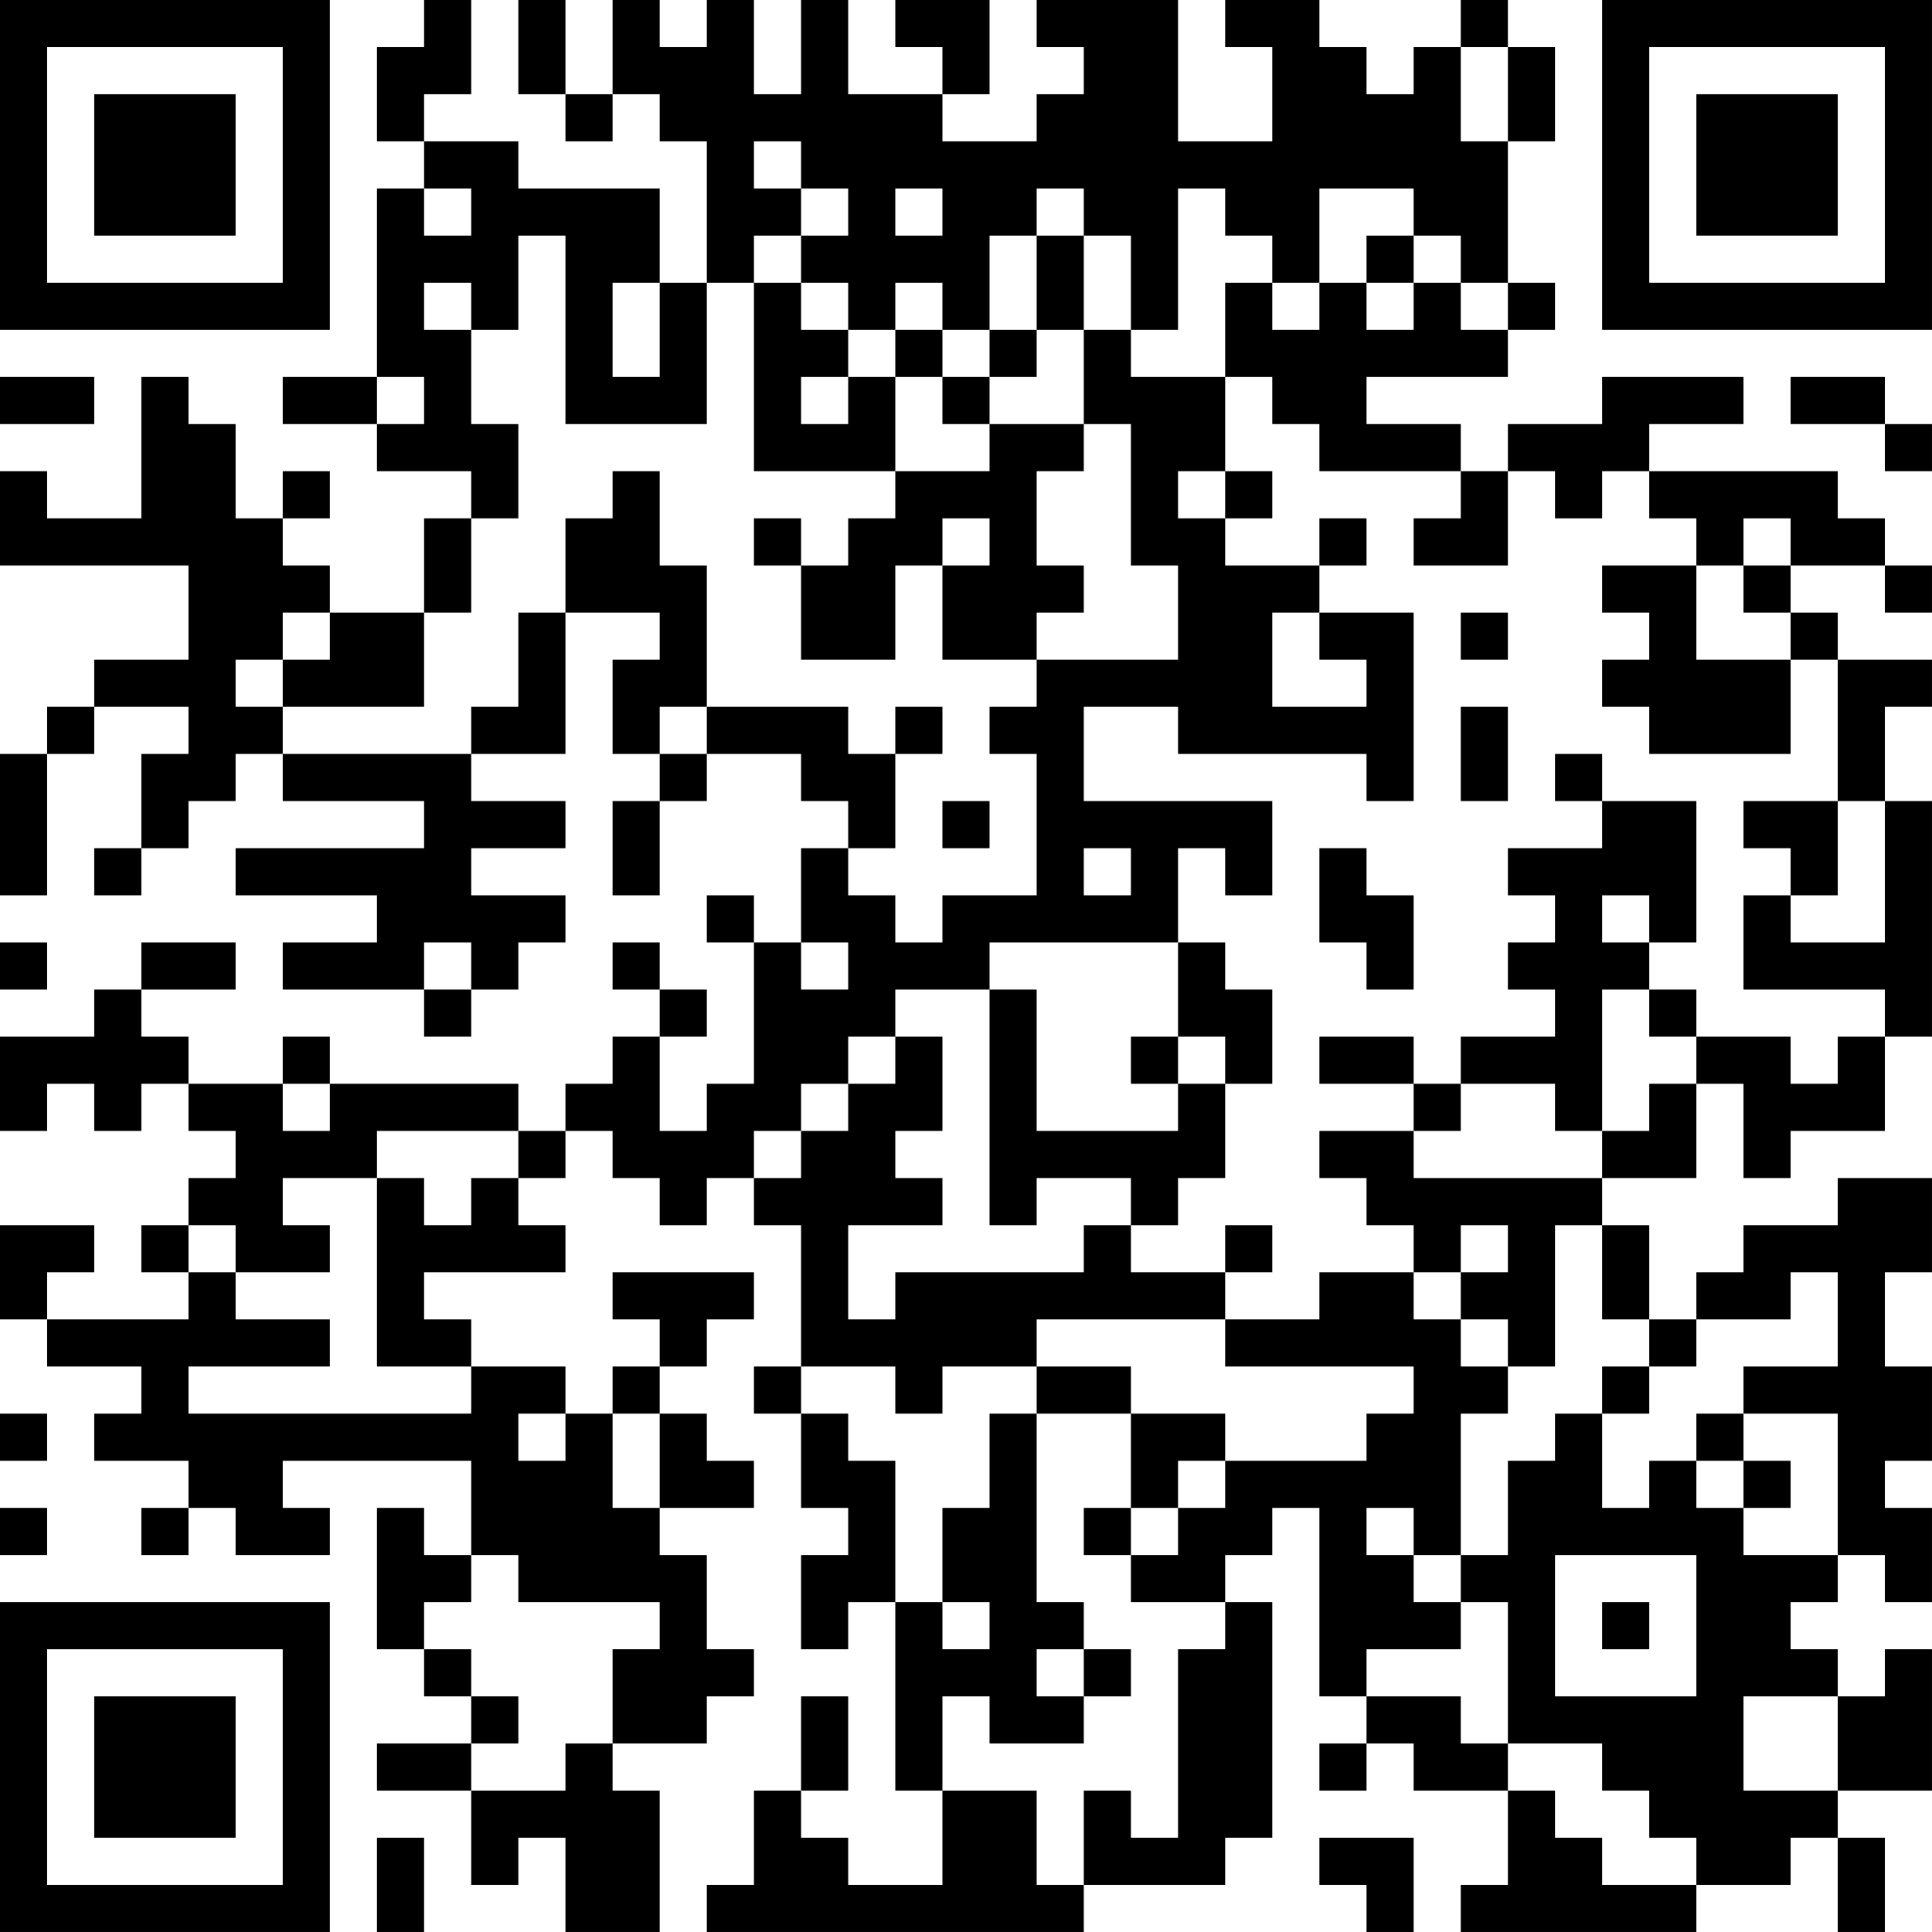<?xml version="1.0" encoding="UTF-8"?>
<svg xmlns="http://www.w3.org/2000/svg" version="1.1" width="300" height="300" viewBox="0 0 300 300"><rect x="0" y="0" width="300" height="300" fill="#ffffff"/><g transform="scale(7.317)"><g transform="translate(0,0)"><path fill-rule="evenodd" d="M9 0L9 1L8 1L8 3L9 3L9 4L8 4L8 8L6 8L6 9L8 9L8 10L10 10L10 11L9 11L9 13L7 13L7 12L6 12L6 11L7 11L7 10L6 10L6 11L5 11L5 9L4 9L4 8L3 8L3 11L1 11L1 10L0 10L0 12L4 12L4 14L2 14L2 15L1 15L1 16L0 16L0 19L1 19L1 16L2 16L2 15L4 15L4 16L3 16L3 18L2 18L2 19L3 19L3 18L4 18L4 17L5 17L5 16L6 16L6 17L9 17L9 18L5 18L5 19L8 19L8 20L6 20L6 21L9 21L9 22L10 22L10 21L11 21L11 20L12 20L12 19L10 19L10 18L12 18L12 17L10 17L10 16L12 16L12 13L14 13L14 14L13 14L13 16L14 16L14 17L13 17L13 19L14 19L14 17L15 17L15 16L17 16L17 17L18 17L18 18L17 18L17 20L16 20L16 19L15 19L15 20L16 20L16 23L15 23L15 24L14 24L14 22L15 22L15 21L14 21L14 20L13 20L13 21L14 21L14 22L13 22L13 23L12 23L12 24L11 24L11 23L7 23L7 22L6 22L6 23L4 23L4 22L3 22L3 21L5 21L5 20L3 20L3 21L2 21L2 22L0 22L0 24L1 24L1 23L2 23L2 24L3 24L3 23L4 23L4 24L5 24L5 25L4 25L4 26L3 26L3 27L4 27L4 28L1 28L1 27L2 27L2 26L0 26L0 28L1 28L1 29L3 29L3 30L2 30L2 31L4 31L4 32L3 32L3 33L4 33L4 32L5 32L5 33L7 33L7 32L6 32L6 31L10 31L10 33L9 33L9 32L8 32L8 35L9 35L9 36L10 36L10 37L8 37L8 38L10 38L10 40L11 40L11 39L12 39L12 41L14 41L14 38L13 38L13 37L15 37L15 36L16 36L16 35L15 35L15 33L14 33L14 32L16 32L16 31L15 31L15 30L14 30L14 29L15 29L15 28L16 28L16 27L13 27L13 28L14 28L14 29L13 29L13 30L12 30L12 29L10 29L10 28L9 28L9 27L12 27L12 26L11 26L11 25L12 25L12 24L13 24L13 25L14 25L14 26L15 26L15 25L16 25L16 26L17 26L17 29L16 29L16 30L17 30L17 32L18 32L18 33L17 33L17 35L18 35L18 34L19 34L19 38L20 38L20 40L18 40L18 39L17 39L17 38L18 38L18 36L17 36L17 38L16 38L16 40L15 40L15 41L23 41L23 40L26 40L26 39L27 39L27 34L26 34L26 33L27 33L27 32L28 32L28 36L29 36L29 37L28 37L28 38L29 38L29 37L30 37L30 38L32 38L32 40L31 40L31 41L36 41L36 40L38 40L38 39L39 39L39 41L40 41L40 39L39 39L39 38L41 38L41 35L40 35L40 36L39 36L39 35L38 35L38 34L39 34L39 33L40 33L40 34L41 34L41 32L40 32L40 31L41 31L41 29L40 29L40 27L41 27L41 25L39 25L39 26L37 26L37 27L36 27L36 28L35 28L35 26L34 26L34 25L36 25L36 23L37 23L37 25L38 25L38 24L40 24L40 22L41 22L41 17L40 17L40 15L41 15L41 14L39 14L39 13L38 13L38 12L40 12L40 13L41 13L41 12L40 12L40 11L39 11L39 10L35 10L35 9L37 9L37 8L34 8L34 9L32 9L32 10L31 10L31 9L29 9L29 8L32 8L32 7L33 7L33 6L32 6L32 3L33 3L33 1L32 1L32 0L31 0L31 1L30 1L30 2L29 2L29 1L28 1L28 0L26 0L26 1L27 1L27 3L25 3L25 0L22 0L22 1L23 1L23 2L22 2L22 3L20 3L20 2L21 2L21 0L19 0L19 1L20 1L20 2L18 2L18 0L17 0L17 2L16 2L16 0L15 0L15 1L14 1L14 0L13 0L13 2L12 2L12 0L11 0L11 2L12 2L12 3L13 3L13 2L14 2L14 3L15 3L15 6L14 6L14 4L11 4L11 3L9 3L9 2L10 2L10 0ZM31 1L31 3L32 3L32 1ZM16 3L16 4L17 4L17 5L16 5L16 6L15 6L15 9L12 9L12 5L11 5L11 7L10 7L10 6L9 6L9 7L10 7L10 9L11 9L11 11L10 11L10 13L9 13L9 15L6 15L6 14L7 14L7 13L6 13L6 14L5 14L5 15L6 15L6 16L10 16L10 15L11 15L11 13L12 13L12 11L13 11L13 10L14 10L14 12L15 12L15 15L14 15L14 16L15 16L15 15L18 15L18 16L19 16L19 18L18 18L18 19L19 19L19 20L20 20L20 19L22 19L22 16L21 16L21 15L22 15L22 14L25 14L25 12L24 12L24 9L23 9L23 7L24 7L24 8L26 8L26 10L25 10L25 11L26 11L26 12L28 12L28 13L27 13L27 15L29 15L29 14L28 14L28 13L30 13L30 17L29 17L29 16L25 16L25 15L23 15L23 17L27 17L27 19L26 19L26 18L25 18L25 20L21 20L21 21L19 21L19 22L18 22L18 23L17 23L17 24L16 24L16 25L17 25L17 24L18 24L18 23L19 23L19 22L20 22L20 24L19 24L19 25L20 25L20 26L18 26L18 28L19 28L19 27L23 27L23 26L24 26L24 27L26 27L26 28L22 28L22 29L20 29L20 30L19 30L19 29L17 29L17 30L18 30L18 31L19 31L19 34L20 34L20 35L21 35L21 34L20 34L20 32L21 32L21 30L22 30L22 34L23 34L23 35L22 35L22 36L23 36L23 37L21 37L21 36L20 36L20 38L22 38L22 40L23 40L23 38L24 38L24 39L25 39L25 35L26 35L26 34L24 34L24 33L25 33L25 32L26 32L26 31L29 31L29 30L30 30L30 29L26 29L26 28L28 28L28 27L30 27L30 28L31 28L31 29L32 29L32 30L31 30L31 33L30 33L30 32L29 32L29 33L30 33L30 34L31 34L31 35L29 35L29 36L31 36L31 37L32 37L32 38L33 38L33 39L34 39L34 40L36 40L36 39L35 39L35 38L34 38L34 37L32 37L32 34L31 34L31 33L32 33L32 31L33 31L33 30L34 30L34 32L35 32L35 31L36 31L36 32L37 32L37 33L39 33L39 30L37 30L37 29L39 29L39 27L38 27L38 28L36 28L36 29L35 29L35 28L34 28L34 26L33 26L33 29L32 29L32 28L31 28L31 27L32 27L32 26L31 26L31 27L30 27L30 26L29 26L29 25L28 25L28 24L30 24L30 25L34 25L34 24L35 24L35 23L36 23L36 22L38 22L38 23L39 23L39 22L40 22L40 21L37 21L37 19L38 19L38 20L40 20L40 17L39 17L39 14L38 14L38 13L37 13L37 12L38 12L38 11L37 11L37 12L36 12L36 11L35 11L35 10L34 10L34 11L33 11L33 10L32 10L32 12L30 12L30 11L31 11L31 10L28 10L28 9L27 9L27 8L26 8L26 6L27 6L27 7L28 7L28 6L29 6L29 7L30 7L30 6L31 6L31 7L32 7L32 6L31 6L31 5L30 5L30 4L28 4L28 6L27 6L27 5L26 5L26 4L25 4L25 7L24 7L24 5L23 5L23 4L22 4L22 5L21 5L21 7L20 7L20 6L19 6L19 7L18 7L18 6L17 6L17 5L18 5L18 4L17 4L17 3ZM9 4L9 5L10 5L10 4ZM19 4L19 5L20 5L20 4ZM22 5L22 7L21 7L21 8L20 8L20 7L19 7L19 8L18 8L18 7L17 7L17 6L16 6L16 10L19 10L19 11L18 11L18 12L17 12L17 11L16 11L16 12L17 12L17 14L19 14L19 12L20 12L20 14L22 14L22 13L23 13L23 12L22 12L22 10L23 10L23 9L21 9L21 8L22 8L22 7L23 7L23 5ZM29 5L29 6L30 6L30 5ZM13 6L13 8L14 8L14 6ZM0 8L0 9L2 9L2 8ZM8 8L8 9L9 9L9 8ZM17 8L17 9L18 9L18 8ZM19 8L19 10L21 10L21 9L20 9L20 8ZM38 8L38 9L40 9L40 10L41 10L41 9L40 9L40 8ZM26 10L26 11L27 11L27 10ZM20 11L20 12L21 12L21 11ZM28 11L28 12L29 12L29 11ZM34 12L34 13L35 13L35 14L34 14L34 15L35 15L35 16L38 16L38 14L36 14L36 12ZM31 13L31 14L32 14L32 13ZM19 15L19 16L20 16L20 15ZM31 15L31 17L32 17L32 15ZM33 16L33 17L34 17L34 18L32 18L32 19L33 19L33 20L32 20L32 21L33 21L33 22L31 22L31 23L30 23L30 22L28 22L28 23L30 23L30 24L31 24L31 23L33 23L33 24L34 24L34 21L35 21L35 22L36 22L36 21L35 21L35 20L36 20L36 17L34 17L34 16ZM20 17L20 18L21 18L21 17ZM37 17L37 18L38 18L38 19L39 19L39 17ZM23 18L23 19L24 19L24 18ZM28 18L28 20L29 20L29 21L30 21L30 19L29 19L29 18ZM34 19L34 20L35 20L35 19ZM0 20L0 21L1 21L1 20ZM9 20L9 21L10 21L10 20ZM17 20L17 21L18 21L18 20ZM25 20L25 22L24 22L24 23L25 23L25 24L22 24L22 21L21 21L21 26L22 26L22 25L24 25L24 26L25 26L25 25L26 25L26 23L27 23L27 21L26 21L26 20ZM25 22L25 23L26 23L26 22ZM6 23L6 24L7 24L7 23ZM8 24L8 25L6 25L6 26L7 26L7 27L5 27L5 26L4 26L4 27L5 27L5 28L7 28L7 29L4 29L4 30L10 30L10 29L8 29L8 25L9 25L9 26L10 26L10 25L11 25L11 24ZM26 26L26 27L27 27L27 26ZM22 29L22 30L24 30L24 32L23 32L23 33L24 33L24 32L25 32L25 31L26 31L26 30L24 30L24 29ZM34 29L34 30L35 30L35 29ZM0 30L0 31L1 31L1 30ZM11 30L11 31L12 31L12 30ZM13 30L13 32L14 32L14 30ZM36 30L36 31L37 31L37 32L38 32L38 31L37 31L37 30ZM0 32L0 33L1 33L1 32ZM10 33L10 34L9 34L9 35L10 35L10 36L11 36L11 37L10 37L10 38L12 38L12 37L13 37L13 35L14 35L14 34L11 34L11 33ZM33 33L33 36L36 36L36 33ZM34 34L34 35L35 35L35 34ZM23 35L23 36L24 36L24 35ZM37 36L37 38L39 38L39 36ZM8 39L8 41L9 41L9 39ZM28 39L28 40L29 40L29 41L30 41L30 39ZM0 0L0 7L7 7L7 0ZM1 1L1 6L6 6L6 1ZM2 2L2 5L5 5L5 2ZM34 0L34 7L41 7L41 0ZM35 1L35 6L40 6L40 1ZM36 2L36 5L39 5L39 2ZM0 34L0 41L7 41L7 34ZM1 35L1 40L6 40L6 35ZM2 36L2 39L5 39L5 36Z" fill="#000000"/></g></g></svg>
